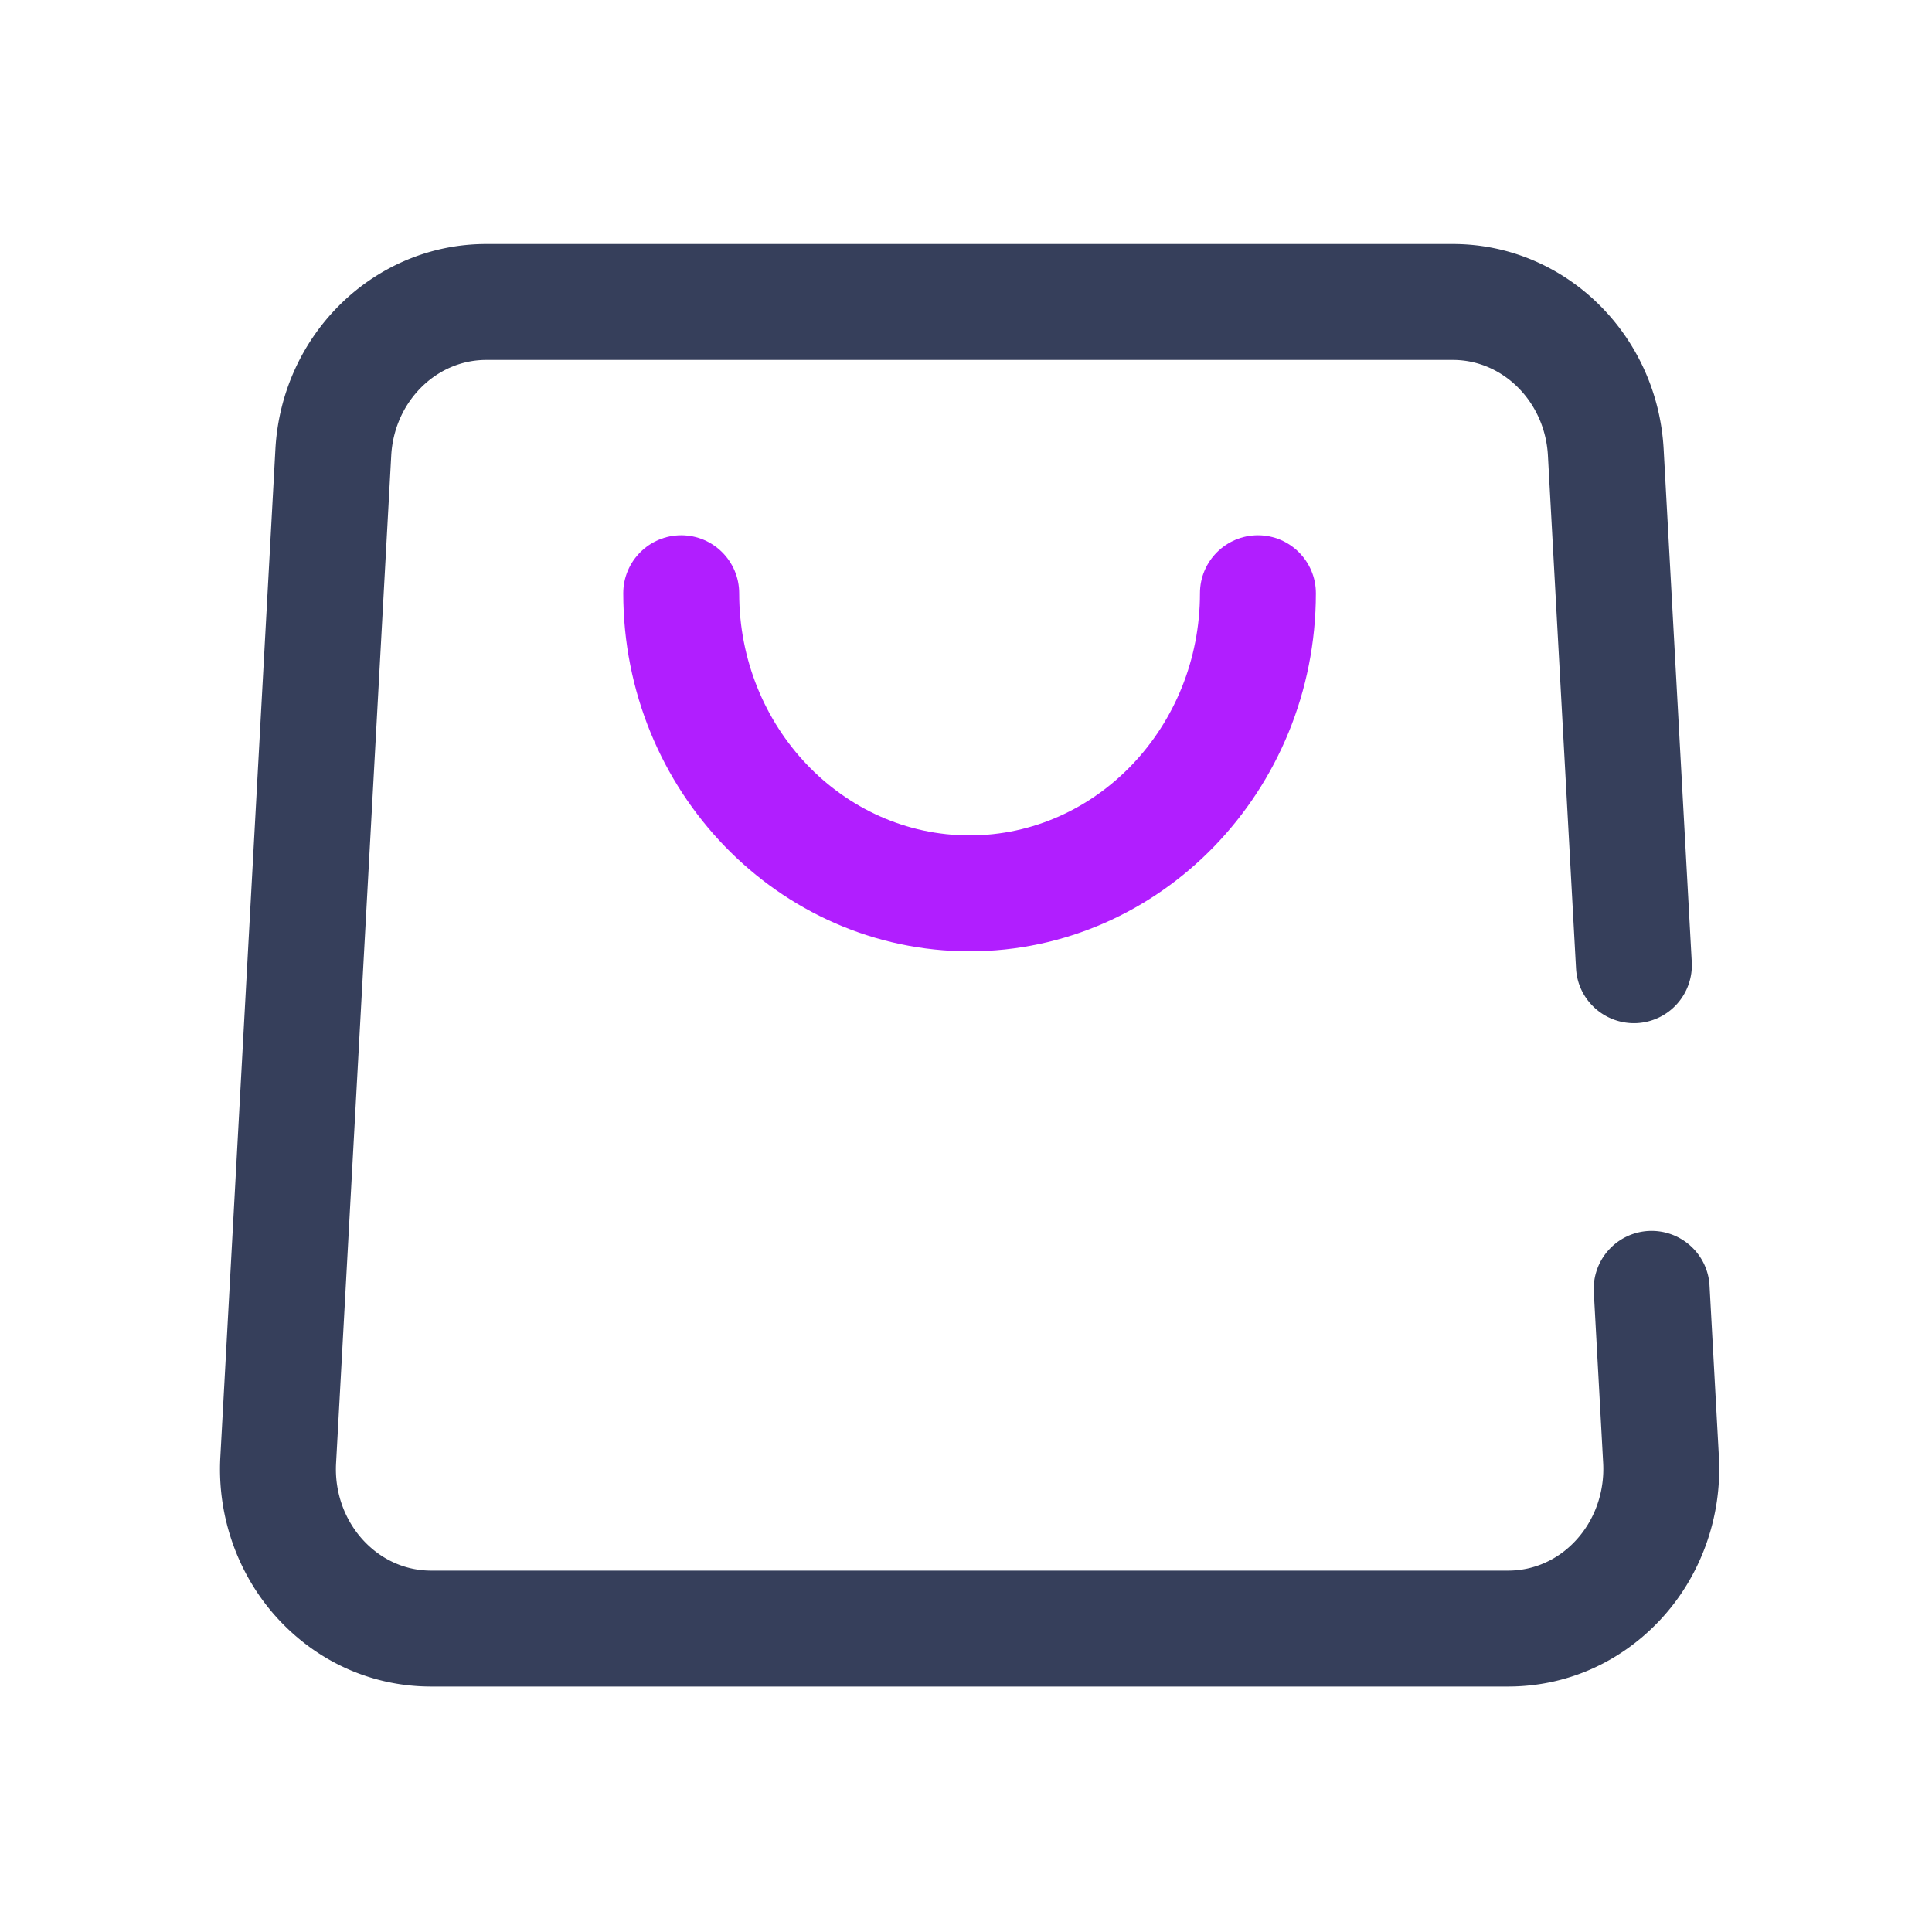 <svg t="1740362356705" class="icon" viewBox="0 0 1024 1024" version="1.1" xmlns="http://www.w3.org/2000/svg" p-id="5114"
     width="200" height="200">
    <path d="M799.283 893.901H228.506c-30.413 0-58.88-12.339-80.128-34.765-21.862-23.091-33.382-54.784-31.59-86.938l29.184-534.118c3.328-60.979 52.429-108.749 111.718-108.749H770.048c59.29 0 108.39 47.77 111.718 108.749l14.899 271.821a30.705 30.705 0 0 1-28.979 32.358c-16.947 0.87-31.437-12.032-32.358-28.979l-14.899-271.821c-1.536-28.416-23.706-50.688-50.381-50.688H257.741c-26.675 0-48.845 22.272-50.381 50.688l-29.235 534.067c-0.87 15.411 4.557 30.464 14.899 41.37 9.523 10.035 22.118 15.565 35.482 15.565h570.829c13.363 0 26.01-5.53 35.482-15.565 10.291-10.854 15.718-25.958 14.899-41.37l-4.966-90.726a30.705 30.705 0 0 1 28.979-32.358c16.947-0.87 31.437 12.032 32.358 28.979l4.966 90.726c1.741 32.205-9.779 63.898-31.59 86.938-21.299 22.477-49.715 34.816-80.179 34.816z"
          fill="#363F5B" p-id="5115"></path>
    <path d="M513.894 504.218c-101.222 0-183.552-85.146-183.552-189.798 0-16.947 13.773-30.72 30.72-30.72s30.72 13.773 30.72 30.72c0 70.81 54.784 128.358 122.112 128.358 67.328 0 122.112-57.6 122.112-128.358 0-16.947 13.773-30.72 30.72-30.72s30.72 13.773 30.72 30.72c-0.051 104.653-82.381 189.798-183.552 189.798z"
          fill="#B11EFF" p-id="5116"></path>
</svg>